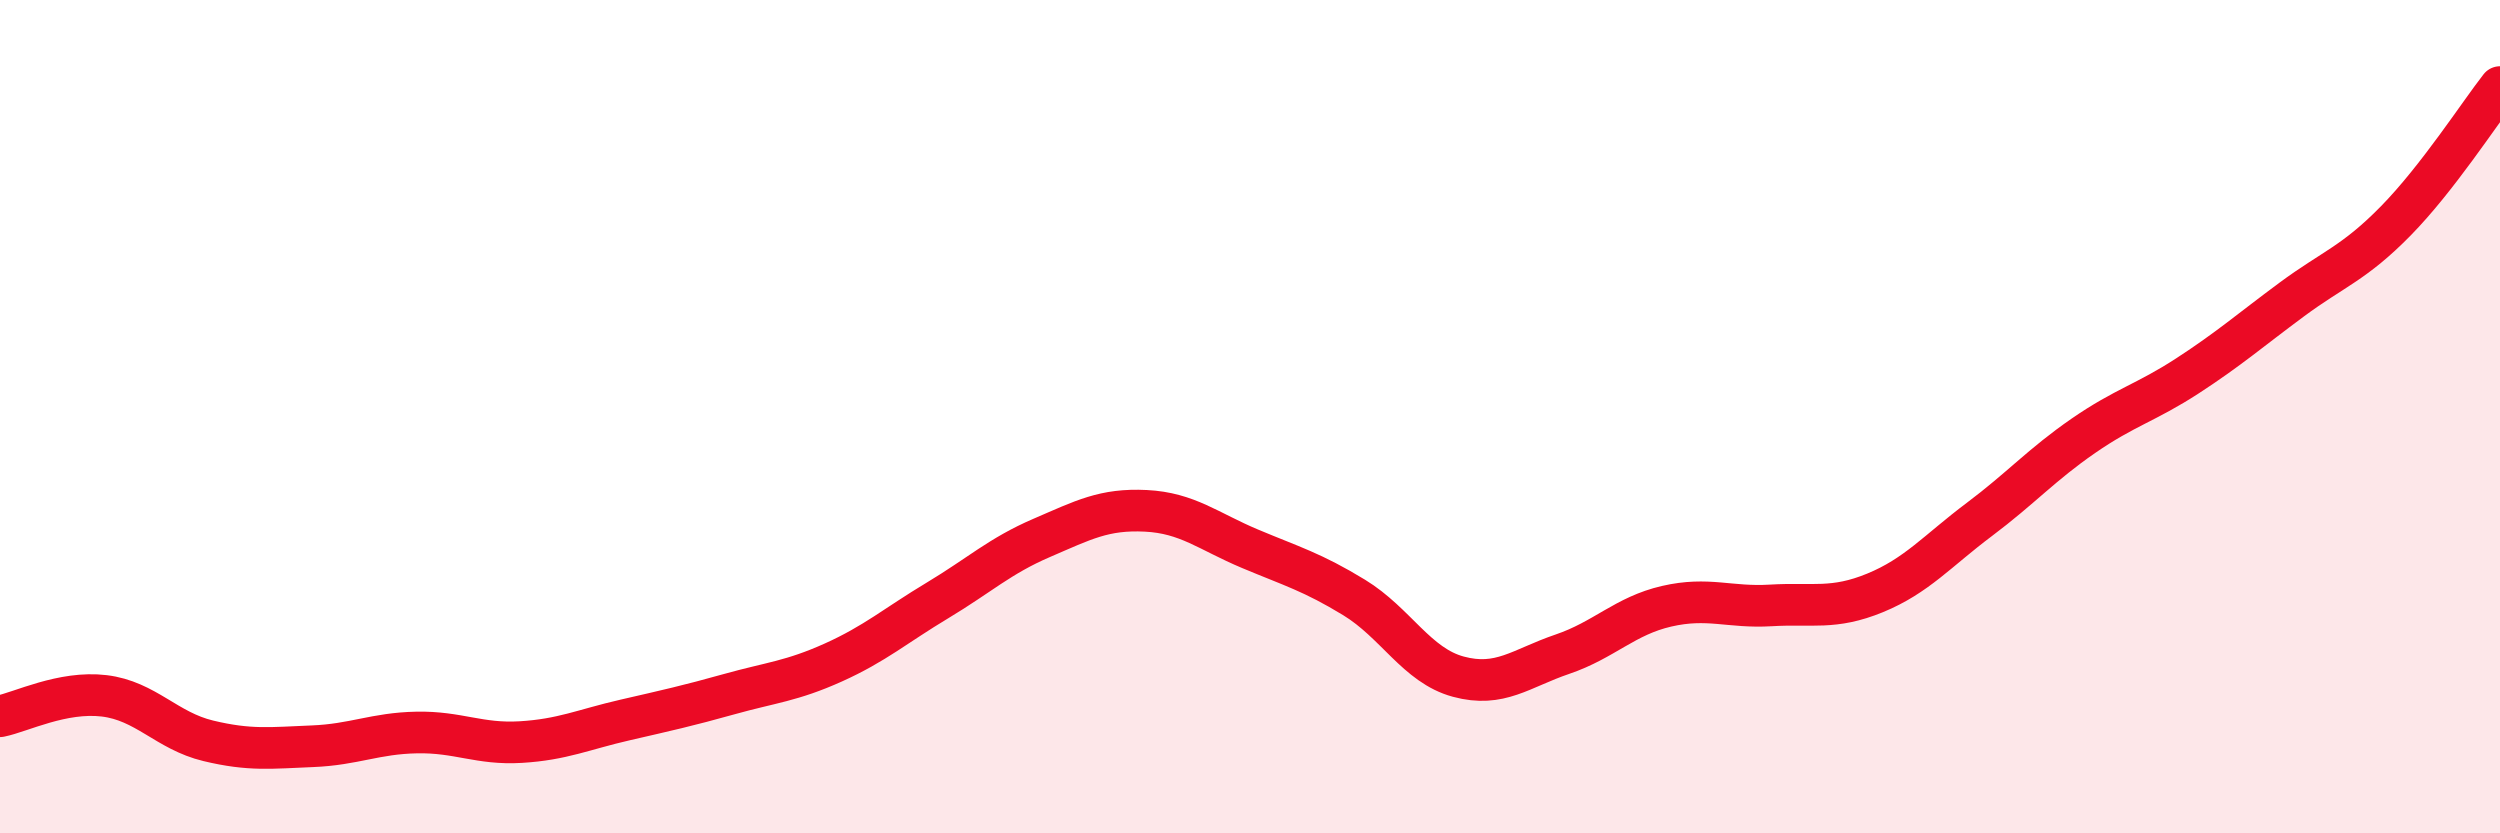 
    <svg width="60" height="20" viewBox="0 0 60 20" xmlns="http://www.w3.org/2000/svg">
      <path
        d="M 0,17.19 C 0.5,17.09 1.5,16.58 2.5,16.7 C 3.5,16.82 4,17.54 5,17.78 C 6,18.02 6.5,17.95 7.5,17.91 C 8.5,17.87 9,17.6 10,17.58 C 11,17.56 11.5,17.87 12.5,17.81 C 13.5,17.75 14,17.51 15,17.28 C 16,17.05 16.5,16.94 17.5,16.66 C 18.5,16.38 19,16.35 20,15.9 C 21,15.45 21.5,15.01 22.5,14.41 C 23.5,13.81 24,13.34 25,12.91 C 26,12.48 26.5,12.21 27.5,12.26 C 28.5,12.31 29,12.75 30,13.17 C 31,13.59 31.5,13.73 32.5,14.34 C 33.5,14.95 34,15.97 35,16.24 C 36,16.51 36.5,16.04 37.5,15.7 C 38.5,15.36 39,14.78 40,14.55 C 41,14.32 41.5,14.59 42.5,14.53 C 43.5,14.47 44,14.64 45,14.23 C 46,13.82 46.5,13.22 47.5,12.47 C 48.5,11.72 49,11.15 50,10.46 C 51,9.77 51.5,9.67 52.5,9.02 C 53.5,8.37 54,7.93 55,7.19 C 56,6.45 56.5,6.32 57.5,5.3 C 58.5,4.28 59.5,2.73 60,2.09L60 20L0 20Z"
        fill="#EB0A25"
        opacity="0.1"
        stroke-linecap="round"
        stroke-linejoin="round"
      />
      <path
        d="M 0,17.19 C 0.5,17.09 1.5,16.58 2.5,16.7 C 3.5,16.82 4,17.54 5,17.78 C 6,18.02 6.5,17.95 7.5,17.91 C 8.5,17.87 9,17.6 10,17.58 C 11,17.56 11.5,17.87 12.5,17.81 C 13.5,17.75 14,17.51 15,17.28 C 16,17.05 16.5,16.94 17.5,16.66 C 18.5,16.38 19,16.35 20,15.9 C 21,15.45 21.5,15.01 22.5,14.41 C 23.5,13.81 24,13.34 25,12.91 C 26,12.48 26.5,12.21 27.5,12.26 C 28.5,12.31 29,12.75 30,13.17 C 31,13.59 31.5,13.73 32.5,14.34 C 33.5,14.95 34,15.97 35,16.24 C 36,16.51 36.5,16.04 37.5,15.7 C 38.5,15.36 39,14.78 40,14.55 C 41,14.32 41.5,14.59 42.5,14.53 C 43.5,14.47 44,14.64 45,14.23 C 46,13.82 46.5,13.22 47.5,12.47 C 48.5,11.72 49,11.15 50,10.46 C 51,9.77 51.5,9.67 52.5,9.02 C 53.5,8.37 54,7.93 55,7.19 C 56,6.45 56.5,6.32 57.5,5.3 C 58.5,4.28 59.5,2.73 60,2.09"
        stroke="#EB0A25"
        stroke-width="1"
        fill="none"
        stroke-linecap="round"
        stroke-linejoin="round"
      />
    </svg>
  